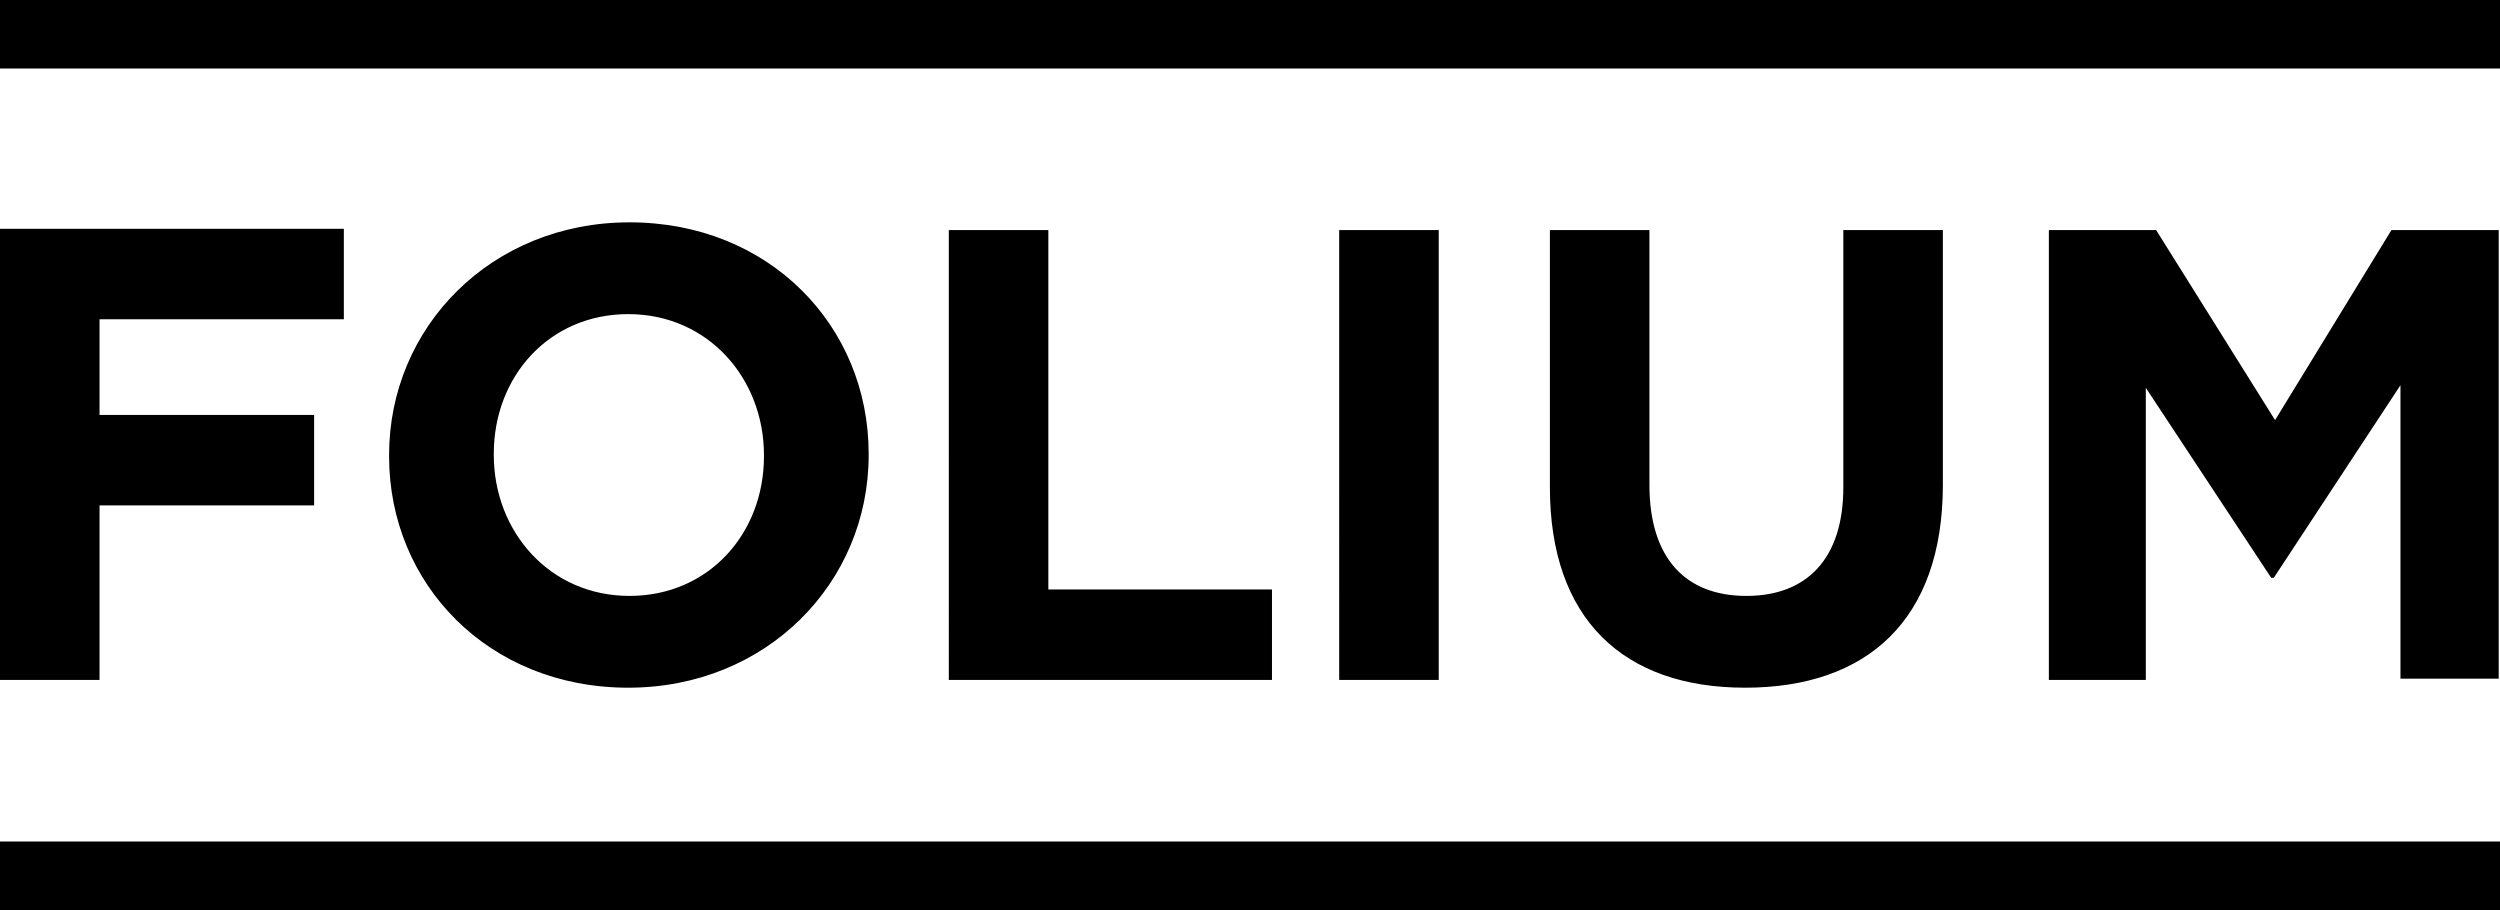 <?xml version="1.0" encoding="utf-8"?>
<!-- Generator: Adobe Illustrator 25.2.3, SVG Export Plug-In . SVG Version: 6.00 Build 0)  -->
<svg version="1.1" id="Layer_1" xmlns="http://www.w3.org/2000/svg" xmlns:xlink="http://www.w3.org/1999/xlink" x="0px" y="0px"
	 viewBox="0 0 193.4 70.4" style="enable-background:new 0 0 193.4 70.4;" xml:space="preserve">
<g>
	<path d="M158.5,52.6h7.5V30l9.7,14.7h0.2l9.8-14.9v22.7h7.6V17.8H185l-9,14.7l-9.2-14.7h-8.3V52.6z M135,53.2
		c9.4,0,15.3-5.2,15.3-15.7V17.8h-7.7v19.9c0,5.5-2.8,8.4-7.5,8.4s-7.5-2.9-7.5-8.6V17.8h-7.7v19.9C119.9,47.9,125.6,53.2,135,53.2
		 M103.6,52.6h7.7V17.8h-7.7V52.6z M73.4,52.6h25v-7H81.1V17.8h-7.7V52.6z M48.7,46.1c-6.2,0-10.5-5-10.5-10.9v-0.1
		c0-6,4.3-10.8,10.4-10.8c6.2,0,10.5,5,10.5,10.9v0.1C59.1,41.3,54.8,46.1,48.7,46.1 M48.6,53.2c10.7,0,18.6-8.1,18.6-18v-0.1
		c0-9.9-7.7-17.9-18.5-17.9c-10.7,0-18.6,8.1-18.6,18v0.1C30.1,45.2,37.8,53.2,48.6,53.2 M0,52.6h7.7V39.1h16.6v-7H7.7v-7.4h18.9v-7
		H0V52.6z"/>
</g>
<rect y="65.1" width="193.4" height="5.3"/>
<rect width="193.4" height="5.3"/>
</svg>
